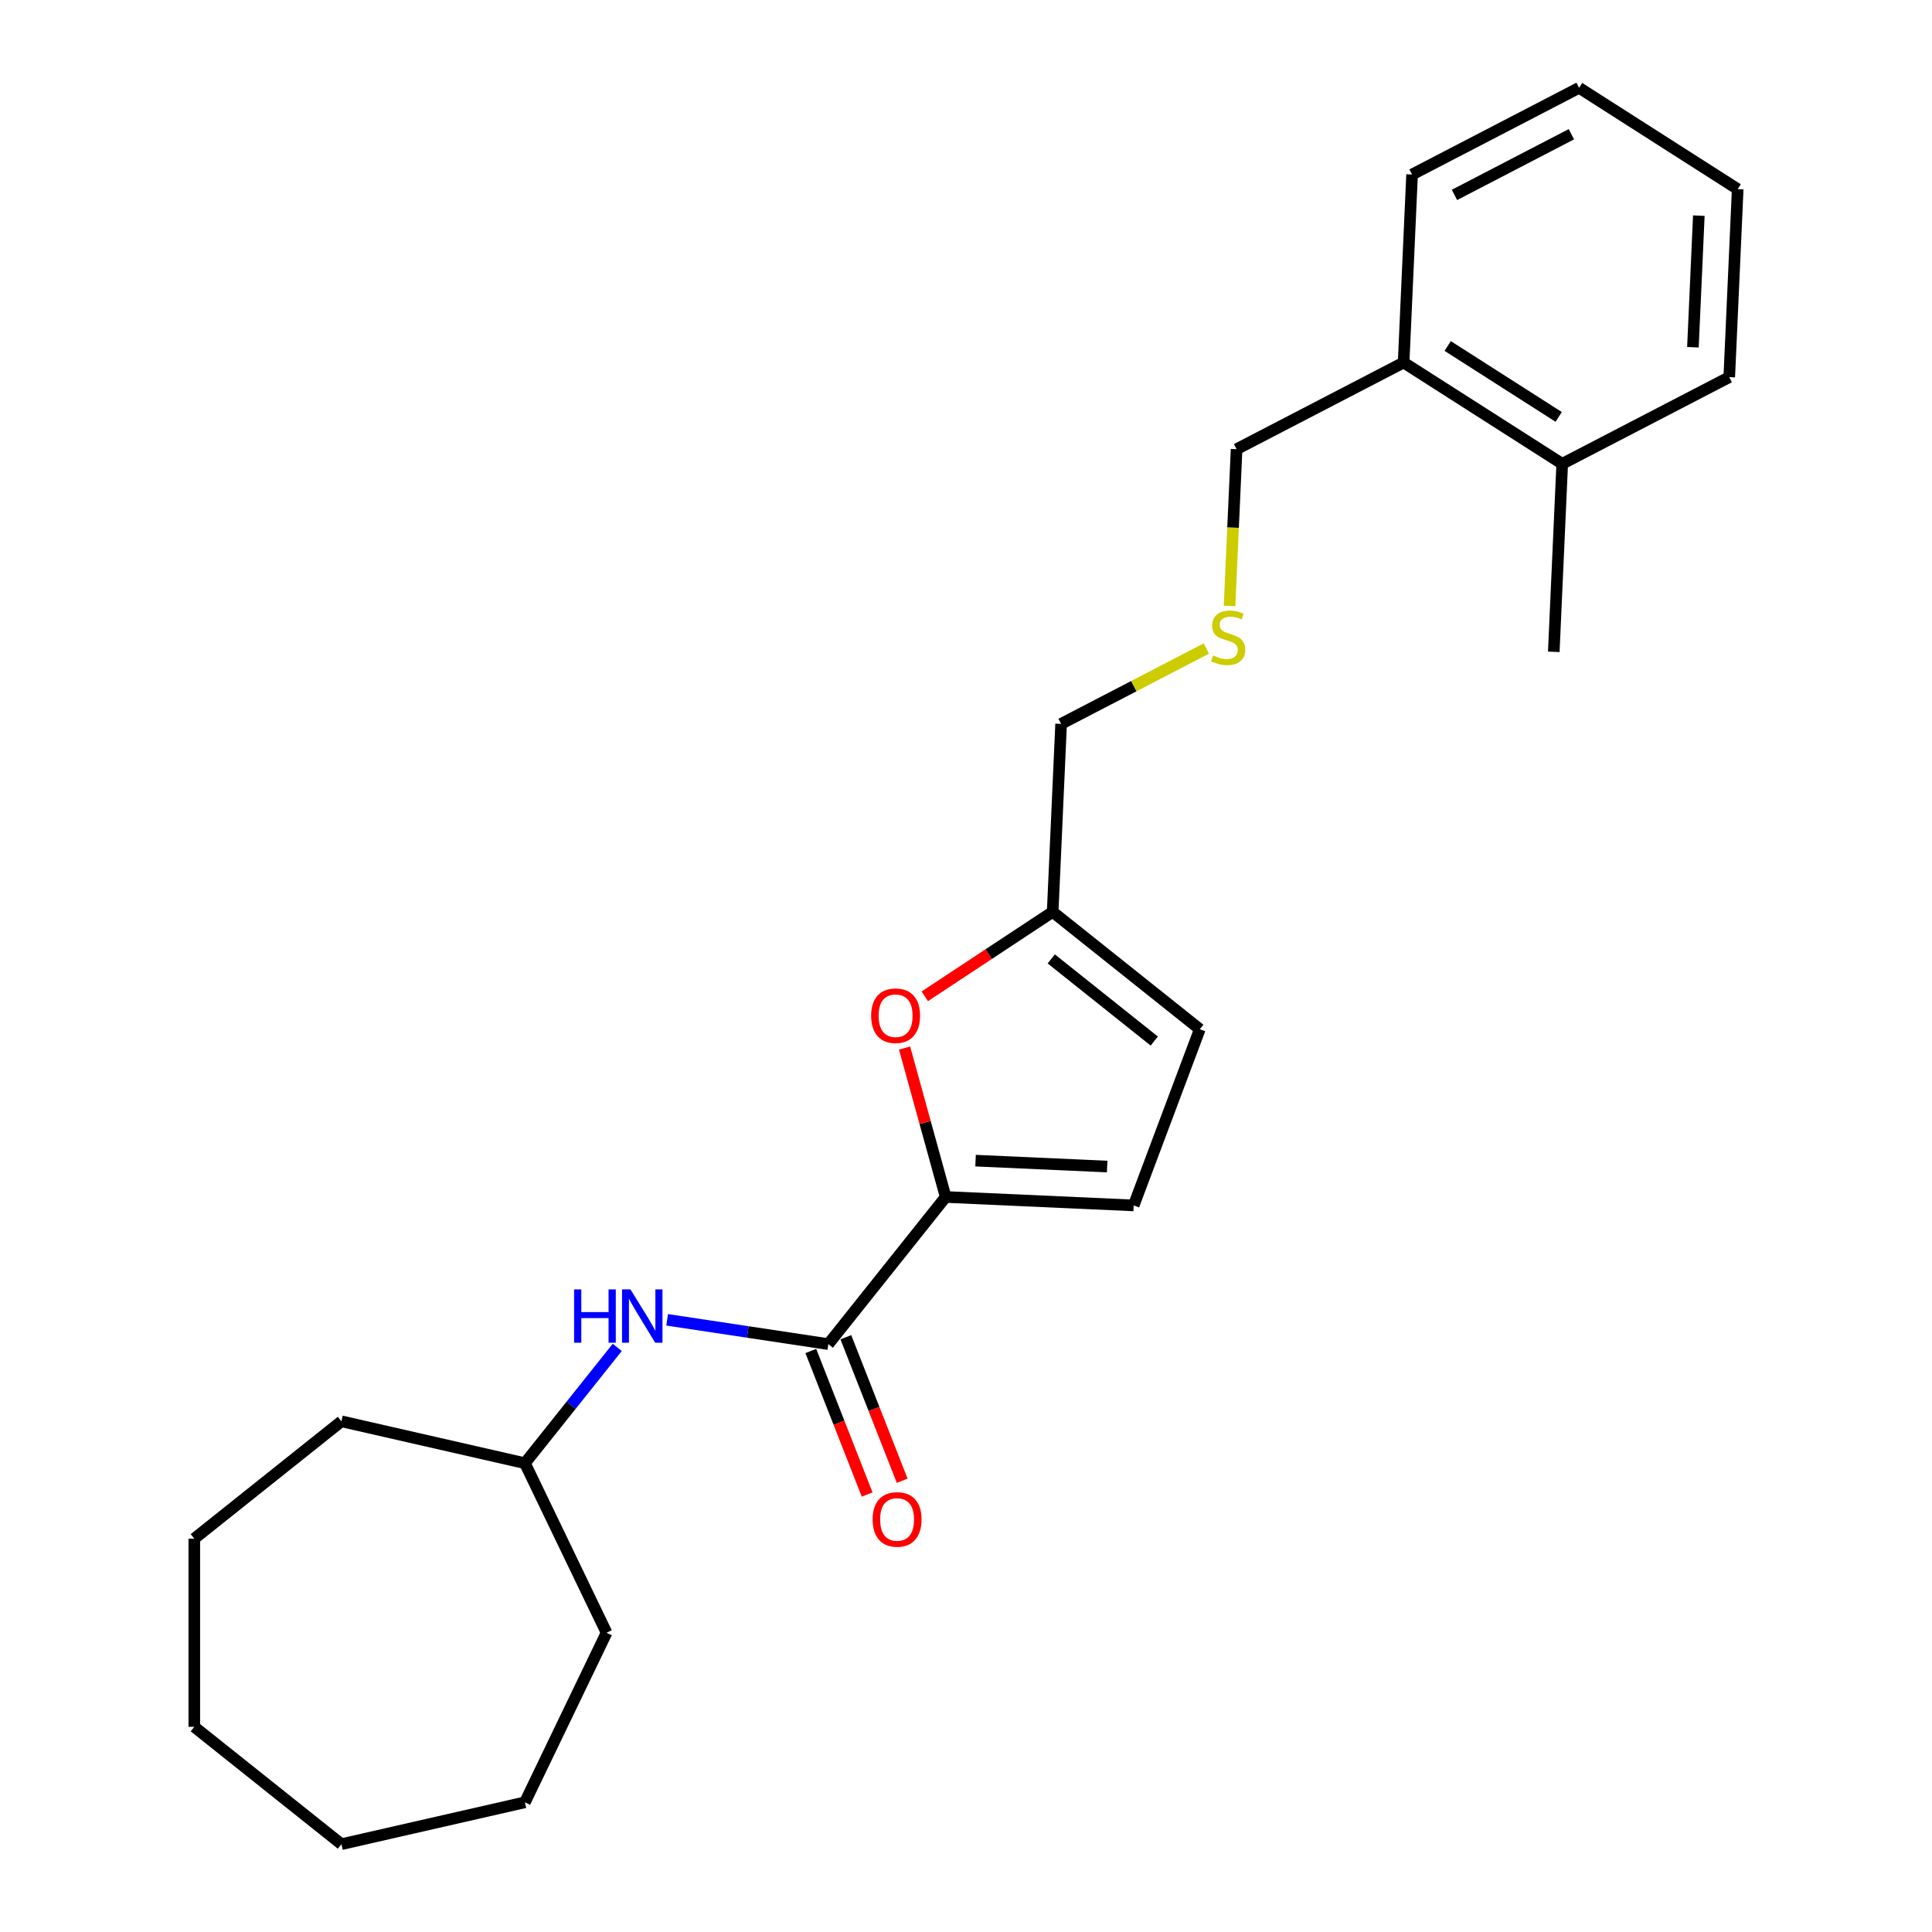 <?xml version='1.0' encoding='iso-8859-1'?>
<svg version='1.1' baseProfile='full'
              xmlns='http://www.w3.org/2000/svg'
                      xmlns:rdkit='http://www.rdkit.org/xml'
                      xmlns:xlink='http://www.w3.org/1999/xlink'
                  xml:space='preserve'
width='1000px' height='1000px' viewBox='0 0 1000 1000'>
<!-- END OF HEADER -->
<rect style='opacity:1.0;fill:#FFFFFF;stroke:none' width='1000' height='1000' x='0' y='0'> </rect>
<path class='bond-0' d='M 489.478,619.553 L 428.745,695.709' style='fill:none;fill-rule:evenodd;stroke:#000000;stroke-width:6px;stroke-linecap:butt;stroke-linejoin:miter;stroke-opacity:1' />
<path class='bond-1' d='M 489.478,619.553 L 478.841,581.01' style='fill:none;fill-rule:evenodd;stroke:#000000;stroke-width:6px;stroke-linecap:butt;stroke-linejoin:miter;stroke-opacity:1' />
<path class='bond-1' d='M 478.841,581.01 L 468.204,542.468' style='fill:none;fill-rule:evenodd;stroke:#FF0000;stroke-width:6px;stroke-linecap:butt;stroke-linejoin:miter;stroke-opacity:1' />
<path class='bond-2' d='M 489.478,619.553 L 586.788,623.923' style='fill:none;fill-rule:evenodd;stroke:#000000;stroke-width:6px;stroke-linecap:butt;stroke-linejoin:miter;stroke-opacity:1' />
<path class='bond-2' d='M 504.949,600.746 L 573.065,603.805' style='fill:none;fill-rule:evenodd;stroke:#000000;stroke-width:6px;stroke-linecap:butt;stroke-linejoin:miter;stroke-opacity:1' />
<path class='bond-3' d='M 428.745,695.709 L 387.034,689.422' style='fill:none;fill-rule:evenodd;stroke:#000000;stroke-width:6px;stroke-linecap:butt;stroke-linejoin:miter;stroke-opacity:1' />
<path class='bond-3' d='M 387.034,689.422 L 345.322,683.135' style='fill:none;fill-rule:evenodd;stroke:#0000FF;stroke-width:6px;stroke-linecap:butt;stroke-linejoin:miter;stroke-opacity:1' />
<path class='bond-6' d='M 419.678,699.268 L 434.256,736.413' style='fill:none;fill-rule:evenodd;stroke:#000000;stroke-width:6px;stroke-linecap:butt;stroke-linejoin:miter;stroke-opacity:1' />
<path class='bond-6' d='M 434.256,736.413 L 448.835,773.558' style='fill:none;fill-rule:evenodd;stroke:#FF0000;stroke-width:6px;stroke-linecap:butt;stroke-linejoin:miter;stroke-opacity:1' />
<path class='bond-6' d='M 437.813,692.15 L 452.391,729.296' style='fill:none;fill-rule:evenodd;stroke:#000000;stroke-width:6px;stroke-linecap:butt;stroke-linejoin:miter;stroke-opacity:1' />
<path class='bond-6' d='M 452.391,729.296 L 466.97,766.441' style='fill:none;fill-rule:evenodd;stroke:#FF0000;stroke-width:6px;stroke-linecap:butt;stroke-linejoin:miter;stroke-opacity:1' />
<path class='bond-4' d='M 478.662,515.689 L 511.76,493.841' style='fill:none;fill-rule:evenodd;stroke:#FF0000;stroke-width:6px;stroke-linecap:butt;stroke-linejoin:miter;stroke-opacity:1' />
<path class='bond-4' d='M 511.76,493.841 L 544.858,471.994' style='fill:none;fill-rule:evenodd;stroke:#000000;stroke-width:6px;stroke-linecap:butt;stroke-linejoin:miter;stroke-opacity:1' />
<path class='bond-5' d='M 586.788,623.923 L 621.014,532.726' style='fill:none;fill-rule:evenodd;stroke:#000000;stroke-width:6px;stroke-linecap:butt;stroke-linejoin:miter;stroke-opacity:1' />
<path class='bond-10' d='M 319.484,697.419 L 295.589,727.383' style='fill:none;fill-rule:evenodd;stroke:#0000FF;stroke-width:6px;stroke-linecap:butt;stroke-linejoin:miter;stroke-opacity:1' />
<path class='bond-10' d='M 295.589,727.383 L 271.693,757.348' style='fill:none;fill-rule:evenodd;stroke:#000000;stroke-width:6px;stroke-linecap:butt;stroke-linejoin:miter;stroke-opacity:1' />
<path class='bond-11' d='M 544.858,471.994 L 549.228,374.684' style='fill:none;fill-rule:evenodd;stroke:#000000;stroke-width:6px;stroke-linecap:butt;stroke-linejoin:miter;stroke-opacity:1' />
<path class='bond-24' d='M 544.858,471.994 L 621.014,532.726' style='fill:none;fill-rule:evenodd;stroke:#000000;stroke-width:6px;stroke-linecap:butt;stroke-linejoin:miter;stroke-opacity:1' />
<path class='bond-24' d='M 544.135,496.335 L 597.444,538.848' style='fill:none;fill-rule:evenodd;stroke:#000000;stroke-width:6px;stroke-linecap:butt;stroke-linejoin:miter;stroke-opacity:1' />
<path class='bond-7' d='M 726.514,187.634 L 640.056,232.504' style='fill:none;fill-rule:evenodd;stroke:#000000;stroke-width:6px;stroke-linecap:butt;stroke-linejoin:miter;stroke-opacity:1' />
<path class='bond-8' d='M 726.514,187.634 L 808.601,240.074' style='fill:none;fill-rule:evenodd;stroke:#000000;stroke-width:6px;stroke-linecap:butt;stroke-linejoin:miter;stroke-opacity:1' />
<path class='bond-8' d='M 749.315,179.083 L 806.776,215.79' style='fill:none;fill-rule:evenodd;stroke:#000000;stroke-width:6px;stroke-linecap:butt;stroke-linejoin:miter;stroke-opacity:1' />
<path class='bond-15' d='M 726.514,187.634 L 730.884,90.325' style='fill:none;fill-rule:evenodd;stroke:#000000;stroke-width:6px;stroke-linecap:butt;stroke-linejoin:miter;stroke-opacity:1' />
<path class='bond-13' d='M 808.601,240.074 L 804.231,337.383' style='fill:none;fill-rule:evenodd;stroke:#000000;stroke-width:6px;stroke-linecap:butt;stroke-linejoin:miter;stroke-opacity:1' />
<path class='bond-14' d='M 808.601,240.074 L 895.059,195.204' style='fill:none;fill-rule:evenodd;stroke:#000000;stroke-width:6px;stroke-linecap:butt;stroke-linejoin:miter;stroke-opacity:1' />
<path class='bond-9' d='M 624.406,335.668 L 586.817,355.176' style='fill:none;fill-rule:evenodd;stroke:#CCCC00;stroke-width:6px;stroke-linecap:butt;stroke-linejoin:miter;stroke-opacity:1' />
<path class='bond-9' d='M 586.817,355.176 L 549.228,374.684' style='fill:none;fill-rule:evenodd;stroke:#000000;stroke-width:6px;stroke-linecap:butt;stroke-linejoin:miter;stroke-opacity:1' />
<path class='bond-12' d='M 636.413,313.625 L 638.234,273.065' style='fill:none;fill-rule:evenodd;stroke:#CCCC00;stroke-width:6px;stroke-linecap:butt;stroke-linejoin:miter;stroke-opacity:1' />
<path class='bond-12' d='M 638.234,273.065 L 640.056,232.504' style='fill:none;fill-rule:evenodd;stroke:#000000;stroke-width:6px;stroke-linecap:butt;stroke-linejoin:miter;stroke-opacity:1' />
<path class='bond-16' d='M 271.693,757.348 L 313.957,845.109' style='fill:none;fill-rule:evenodd;stroke:#000000;stroke-width:6px;stroke-linecap:butt;stroke-linejoin:miter;stroke-opacity:1' />
<path class='bond-17' d='M 271.693,757.348 L 176.727,735.672' style='fill:none;fill-rule:evenodd;stroke:#000000;stroke-width:6px;stroke-linecap:butt;stroke-linejoin:miter;stroke-opacity:1' />
<path class='bond-26' d='M 895.059,195.204 L 899.429,97.894' style='fill:none;fill-rule:evenodd;stroke:#000000;stroke-width:6px;stroke-linecap:butt;stroke-linejoin:miter;stroke-opacity:1' />
<path class='bond-26' d='M 876.252,179.733 L 879.311,111.616' style='fill:none;fill-rule:evenodd;stroke:#000000;stroke-width:6px;stroke-linecap:butt;stroke-linejoin:miter;stroke-opacity:1' />
<path class='bond-19' d='M 730.884,90.325 L 817.341,45.455' style='fill:none;fill-rule:evenodd;stroke:#000000;stroke-width:6px;stroke-linecap:butt;stroke-linejoin:miter;stroke-opacity:1' />
<path class='bond-19' d='M 752.826,100.886 L 813.347,69.477' style='fill:none;fill-rule:evenodd;stroke:#000000;stroke-width:6px;stroke-linecap:butt;stroke-linejoin:miter;stroke-opacity:1' />
<path class='bond-21' d='M 313.957,845.109 L 271.693,932.87' style='fill:none;fill-rule:evenodd;stroke:#000000;stroke-width:6px;stroke-linecap:butt;stroke-linejoin:miter;stroke-opacity:1' />
<path class='bond-20' d='M 176.727,735.672 L 100.571,796.405' style='fill:none;fill-rule:evenodd;stroke:#000000;stroke-width:6px;stroke-linecap:butt;stroke-linejoin:miter;stroke-opacity:1' />
<path class='bond-18' d='M 899.429,97.894 L 817.341,45.455' style='fill:none;fill-rule:evenodd;stroke:#000000;stroke-width:6px;stroke-linecap:butt;stroke-linejoin:miter;stroke-opacity:1' />
<path class='bond-23' d='M 100.571,796.405 L 100.571,893.813' style='fill:none;fill-rule:evenodd;stroke:#000000;stroke-width:6px;stroke-linecap:butt;stroke-linejoin:miter;stroke-opacity:1' />
<path class='bond-22' d='M 271.693,932.87 L 176.727,954.545' style='fill:none;fill-rule:evenodd;stroke:#000000;stroke-width:6px;stroke-linecap:butt;stroke-linejoin:miter;stroke-opacity:1' />
<path class='bond-25' d='M 176.727,954.545 L 100.571,893.813' style='fill:none;fill-rule:evenodd;stroke:#000000;stroke-width:6px;stroke-linecap:butt;stroke-linejoin:miter;stroke-opacity:1' />
<path  class='atom-2' d='M 450.901 525.733
Q 450.901 519.11, 454.174 515.408
Q 457.447 511.707, 463.564 511.707
Q 469.681 511.707, 472.954 515.408
Q 476.227 519.11, 476.227 525.733
Q 476.227 532.435, 472.915 536.253
Q 469.603 540.033, 463.564 540.033
Q 457.486 540.033, 454.174 536.253
Q 450.901 532.474, 450.901 525.733
M 463.564 536.916
Q 467.772 536.916, 470.032 534.11
Q 472.331 531.266, 472.331 525.733
Q 472.331 520.317, 470.032 517.59
Q 467.772 514.824, 463.564 514.824
Q 459.356 514.824, 457.057 517.551
Q 454.797 520.278, 454.797 525.733
Q 454.797 531.305, 457.057 534.11
Q 459.356 536.916, 463.564 536.916
' fill='#FF0000'/>
<path  class='atom-4' d='M 297.145 667.398
L 300.885 667.398
L 300.885 679.126
L 314.99 679.126
L 314.99 667.398
L 318.73 667.398
L 318.73 694.984
L 314.99 694.984
L 314.99 682.243
L 300.885 682.243
L 300.885 694.984
L 297.145 694.984
L 297.145 667.398
' fill='#0000FF'/>
<path  class='atom-4' d='M 326.328 667.398
L 335.367 682.009
Q 336.263 683.451, 337.705 686.062
Q 339.147 688.672, 339.225 688.828
L 339.225 667.398
L 342.887 667.398
L 342.887 694.984
L 339.108 694.984
L 329.406 679.009
Q 328.276 677.139, 327.068 674.996
Q 325.899 672.853, 325.549 672.191
L 325.549 694.984
L 321.964 694.984
L 321.964 667.398
L 326.328 667.398
' fill='#0000FF'/>
<path  class='atom-7' d='M 451.669 786.461
Q 451.669 779.838, 454.942 776.136
Q 458.215 772.435, 464.332 772.435
Q 470.45 772.435, 473.722 776.136
Q 476.995 779.838, 476.995 786.461
Q 476.995 793.163, 473.684 796.981
Q 470.372 800.761, 464.332 800.761
Q 458.254 800.761, 454.942 796.981
Q 451.669 793.202, 451.669 786.461
M 464.332 797.644
Q 468.54 797.644, 470.8 794.838
Q 473.099 791.994, 473.099 786.461
Q 473.099 781.045, 470.8 778.318
Q 468.54 775.552, 464.332 775.552
Q 460.124 775.552, 457.826 778.279
Q 455.566 781.006, 455.566 786.461
Q 455.566 792.033, 457.826 794.838
Q 460.124 797.644, 464.332 797.644
' fill='#FF0000'/>
<path  class='atom-10' d='M 627.893 339.282
Q 628.205 339.399, 629.491 339.944
Q 630.776 340.49, 632.179 340.841
Q 633.621 341.152, 635.023 341.152
Q 637.634 341.152, 639.153 339.905
Q 640.673 338.62, 640.673 336.399
Q 640.673 334.879, 639.894 333.944
Q 639.153 333.009, 637.985 332.502
Q 636.816 331.996, 634.867 331.411
Q 632.413 330.671, 630.932 329.97
Q 629.491 329.268, 628.439 327.788
Q 627.426 326.307, 627.426 323.814
Q 627.426 320.346, 629.763 318.203
Q 632.14 316.06, 636.816 316.06
Q 640.011 316.06, 643.634 317.58
L 642.738 320.58
Q 639.426 319.216, 636.933 319.216
Q 634.244 319.216, 632.763 320.346
Q 631.283 321.437, 631.322 323.346
Q 631.322 324.827, 632.062 325.723
Q 632.841 326.619, 633.932 327.126
Q 635.062 327.632, 636.933 328.216
Q 639.426 328.996, 640.907 329.775
Q 642.387 330.554, 643.439 332.152
Q 644.53 333.71, 644.53 336.399
Q 644.53 340.217, 641.959 342.282
Q 639.426 344.308, 635.179 344.308
Q 632.725 344.308, 630.854 343.763
Q 629.023 343.256, 626.841 342.36
L 627.893 339.282
' fill='#CCCC00'/>
</svg>

